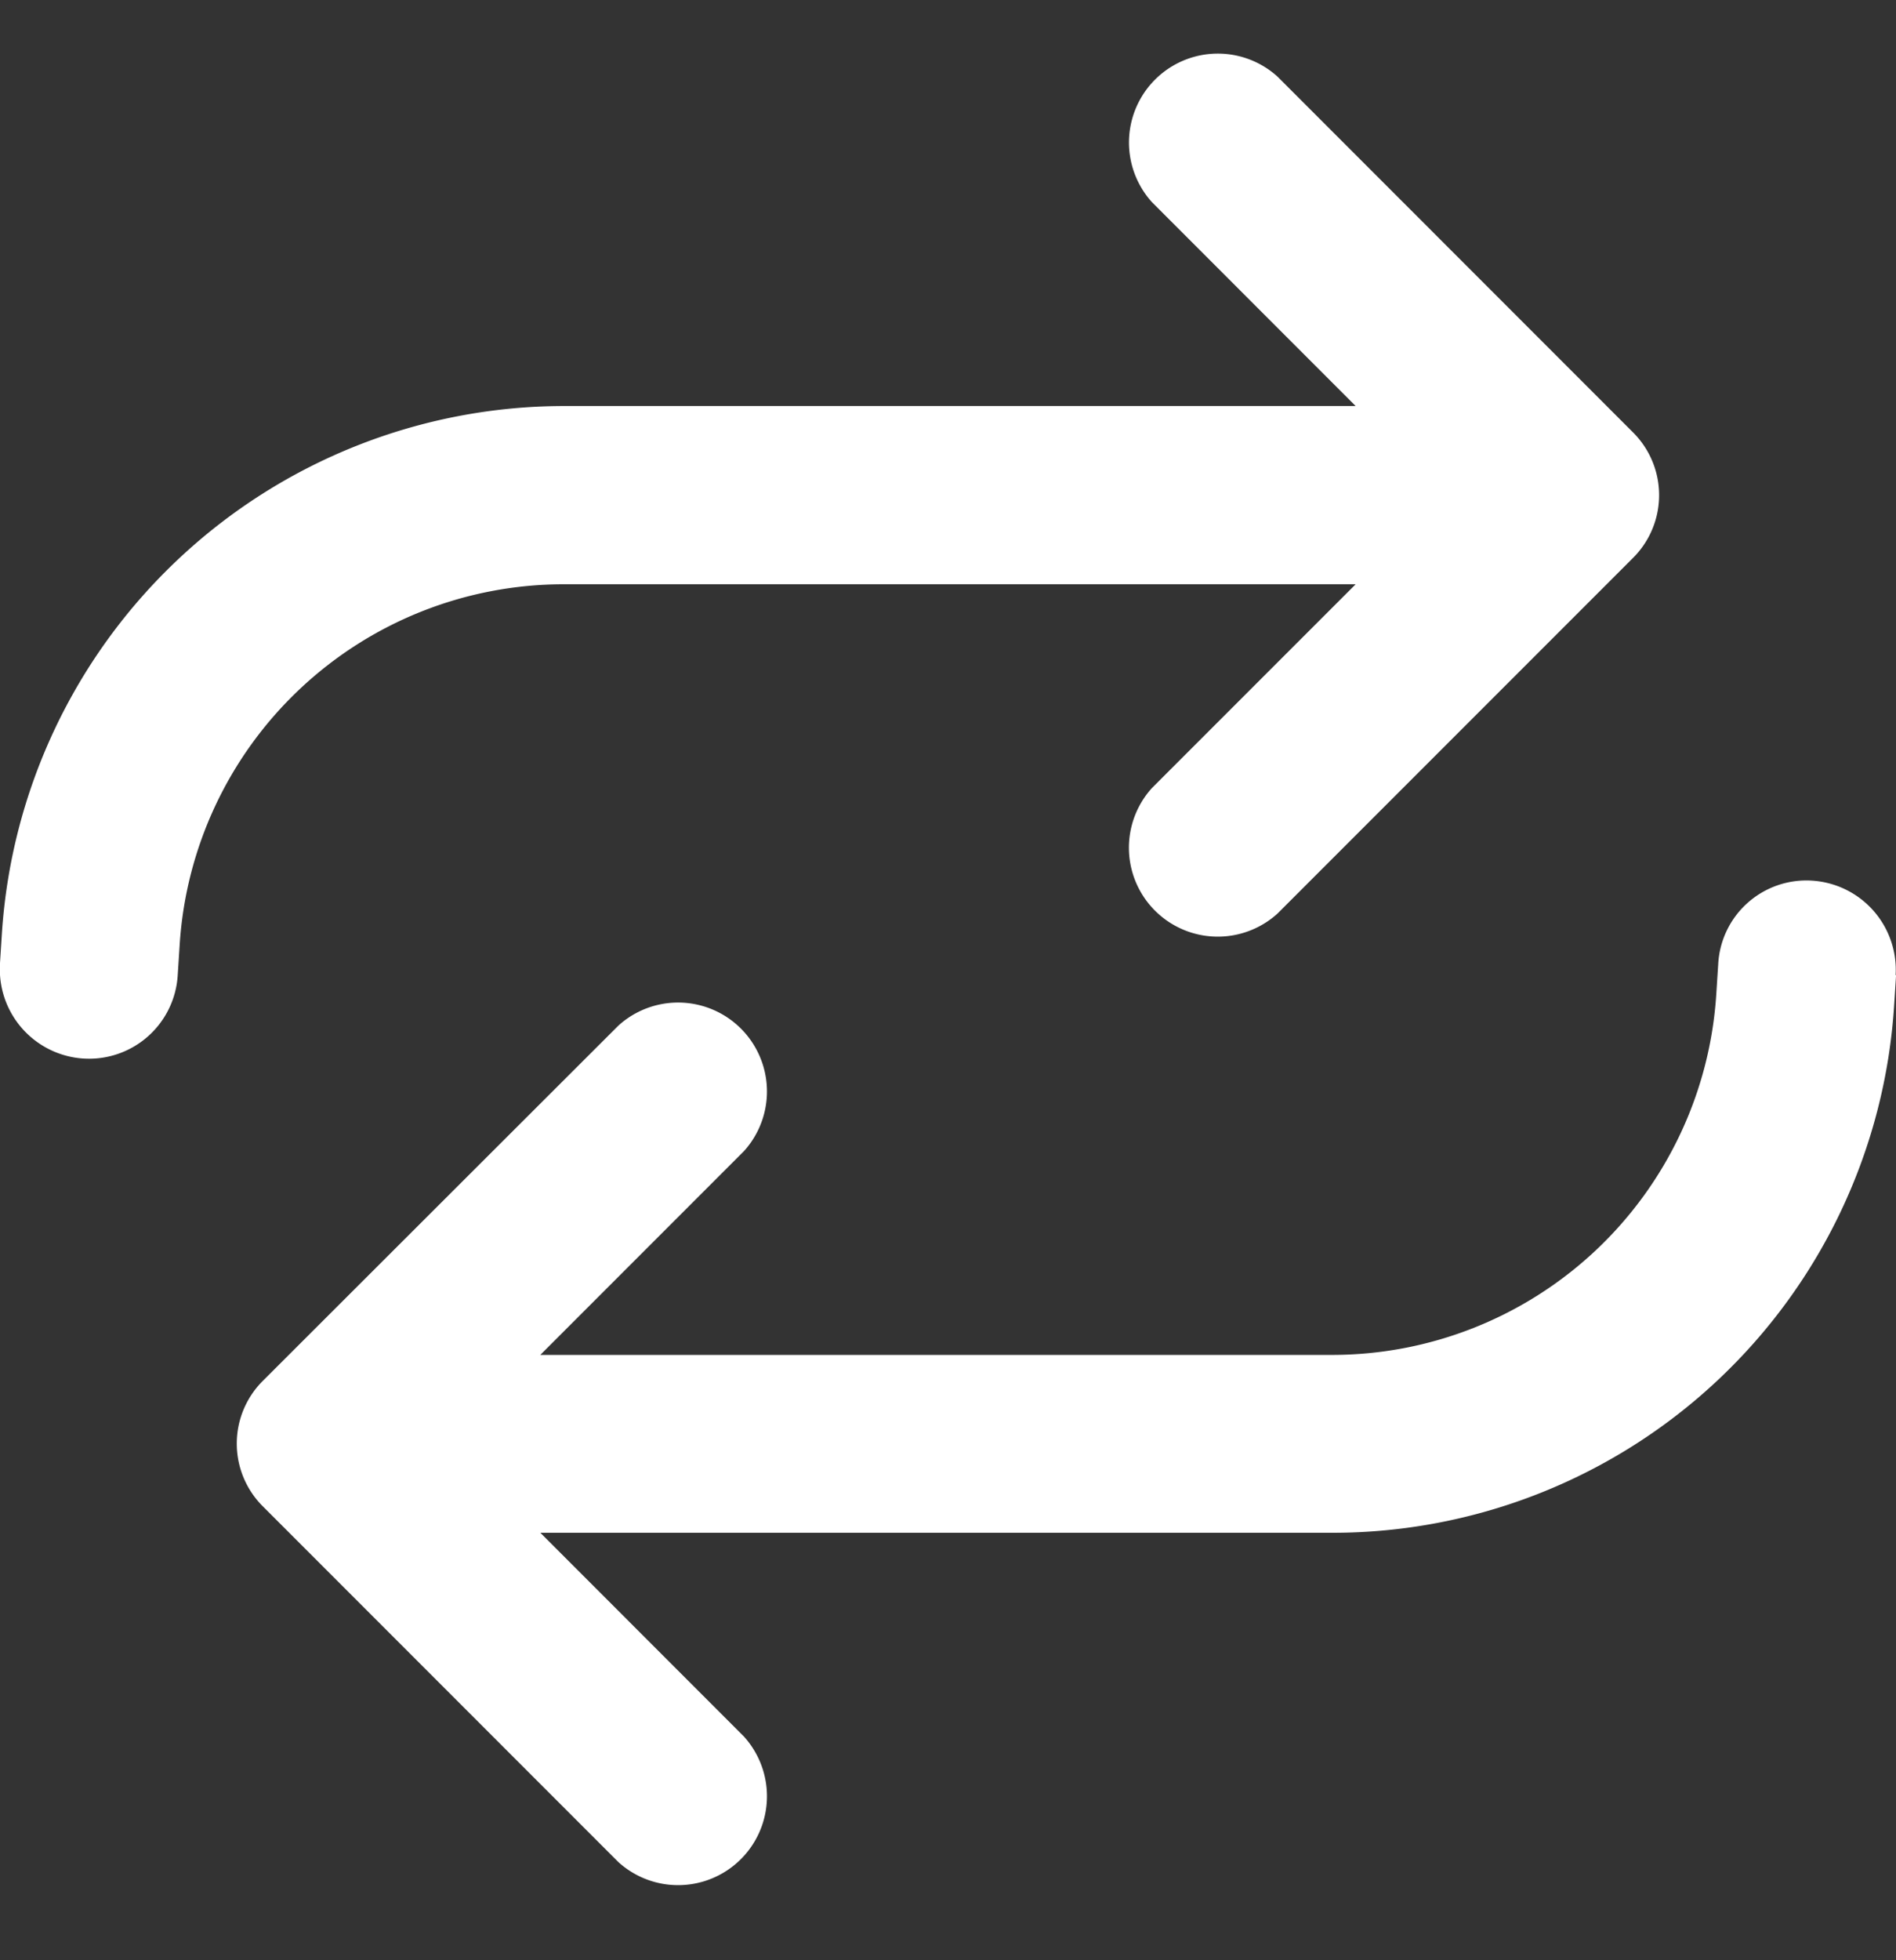 <svg width="30" height="31" fill="none" xmlns="http://www.w3.org/2000/svg"><rect width="100%" height="100%" fill="#333333" stroke="none"/><g clip-path="url(#a)"><path d="M0 15.246a1.413 1.413 0 0 0 1.318 1.494 1.405 1.405 0 0 0 1.494-1.319l.03-.468A6.088 6.088 0 0 1 8.917 9.24H21.45l-3.223 3.222a1.406 1.406 0 0 0 1.986 1.986l5.625-5.624a1.4 1.4 0 0 0 0-1.987l-5.624-5.625a1.406 1.406 0 0 0-1.986 1.986l3.222 3.223H8.918a8.921 8.921 0 0 0-8.889 8.356l-.03.469Zm29.994.175a1.413 1.413 0 0 0-1.319-1.494 1.397 1.397 0 0 0-1.488 1.319l-.03.468a6.093 6.093 0 0 1-6.081 5.713H8.549l3.222-3.222a1.406 1.406 0 0 0-1.986-1.986L4.16 21.836a1.4 1.4 0 0 0 0 1.987l5.625 5.625a1.406 1.406 0 0 0 1.986-1.986L8.55 24.24h12.533a8.904 8.904 0 0 0 8.888-8.35l.03-.469h-.006Z" fill="#ffffff"/></g><defs><clipPath id="a"><path fill="#ffffff" transform="translate(0 .333)" d="M0 0h30v30H0z"/></clipPath></defs></svg>